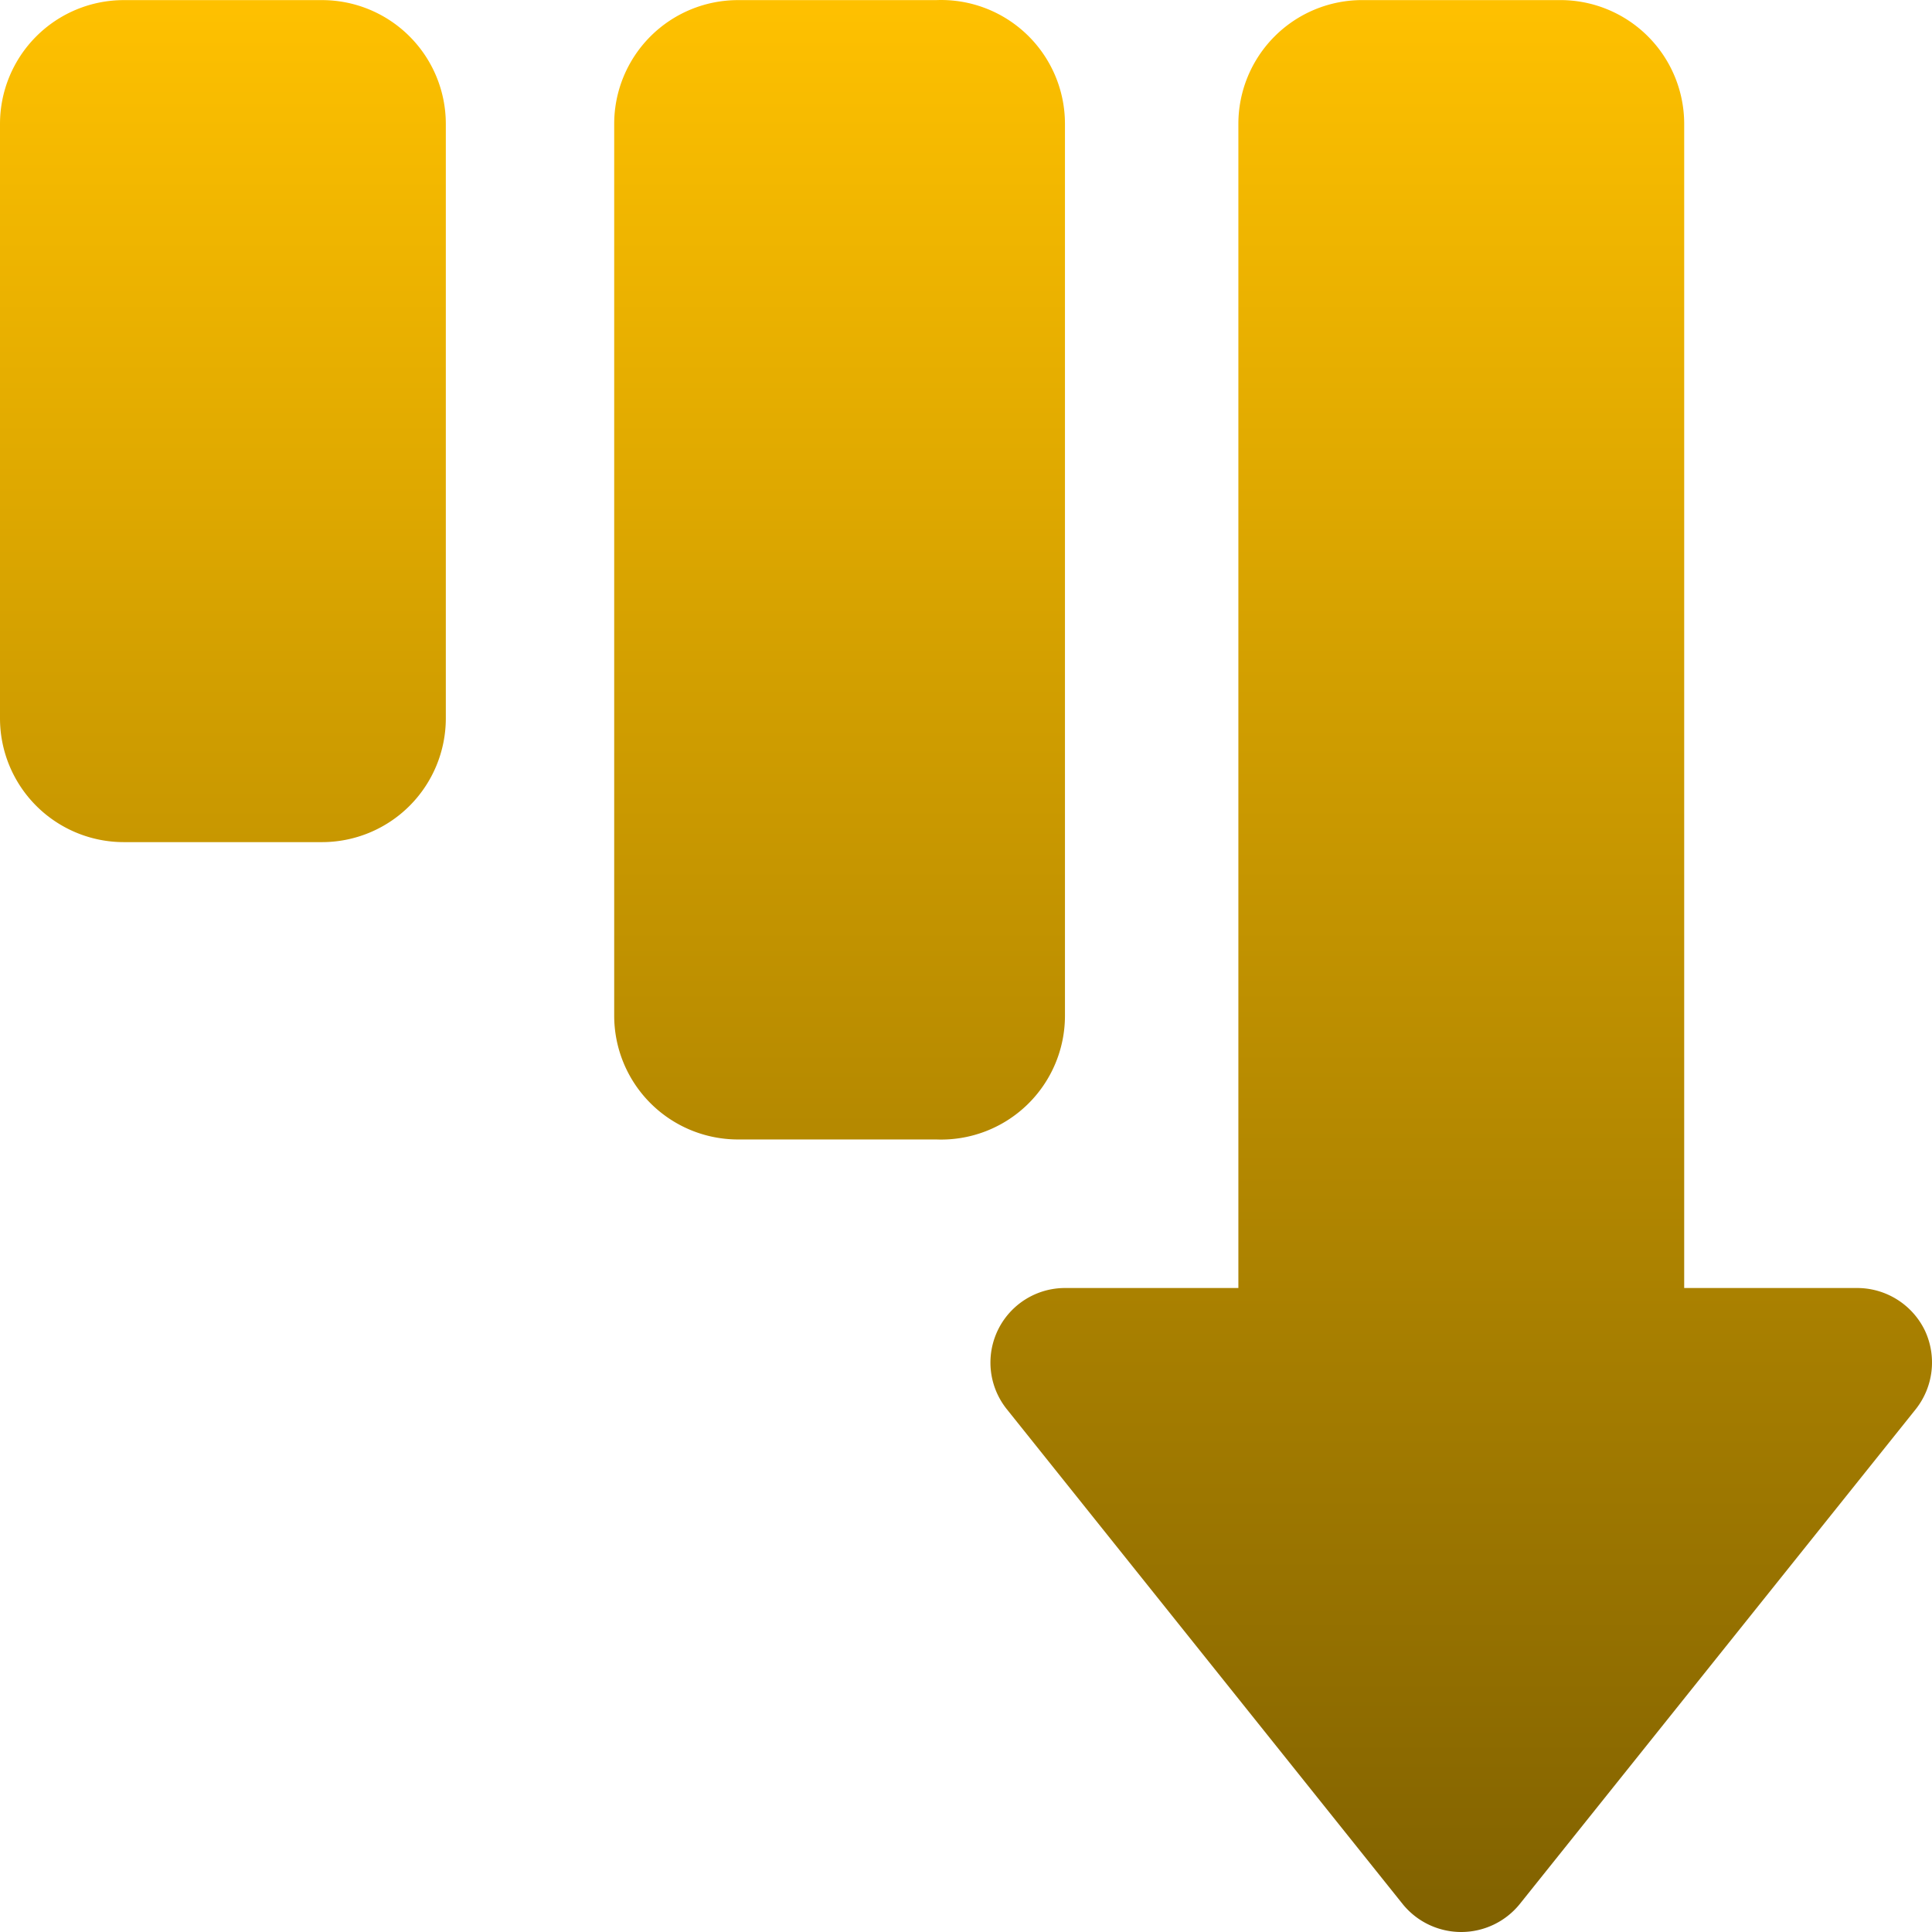 <svg xmlns="http://www.w3.org/2000/svg" xmlns:xlink="http://www.w3.org/1999/xlink" width="90.967" height="90.97" viewBox="0 0 90.967 90.97"><defs><linearGradient id="linear-gradient" x1="0.5" x2="0.5" y2="1" gradientUnits="objectBoundingBox"><stop offset="0" stop-color="#ffc100"></stop><stop offset="1" stop-color="#806100"></stop></linearGradient></defs><g id="Icon" transform="translate(-2.25 -2.249)"><path id="Path_16901" data-name="Path 16901" d="M46.331,55.9H37a5.831,5.831,0,0,1-5.831-5.831V8.084A5.831,5.831,0,0,1,37,2.254h9.329a5.831,5.831,0,0,1,6.064,5.831V50.066A5.831,5.831,0,0,1,46.331,55.9ZM17.41,2.254H8.081A5.831,5.831,0,0,0,2.25,8.084V36.072A5.831,5.831,0,0,0,8.081,41.9H17.41a5.831,5.831,0,0,0,5.831-5.831V8.084A5.831,5.831,0,0,0,17.41,2.254ZM92.884,64.9a3.545,3.545,0,0,0-3.172-2.006H81.549V8.084a5.831,5.831,0,0,0-5.831-5.831H66.389a5.831,5.831,0,0,0-5.831,5.831v54.81H52.395a3.511,3.511,0,0,0-2.752,5.691L68.3,91.908a3.545,3.545,0,0,0,5.5,0L92.464,68.585A3.545,3.545,0,0,0,92.884,64.9Z" transform="translate(0 0)" fill="url(#linear-gradient)"></path></g></svg>